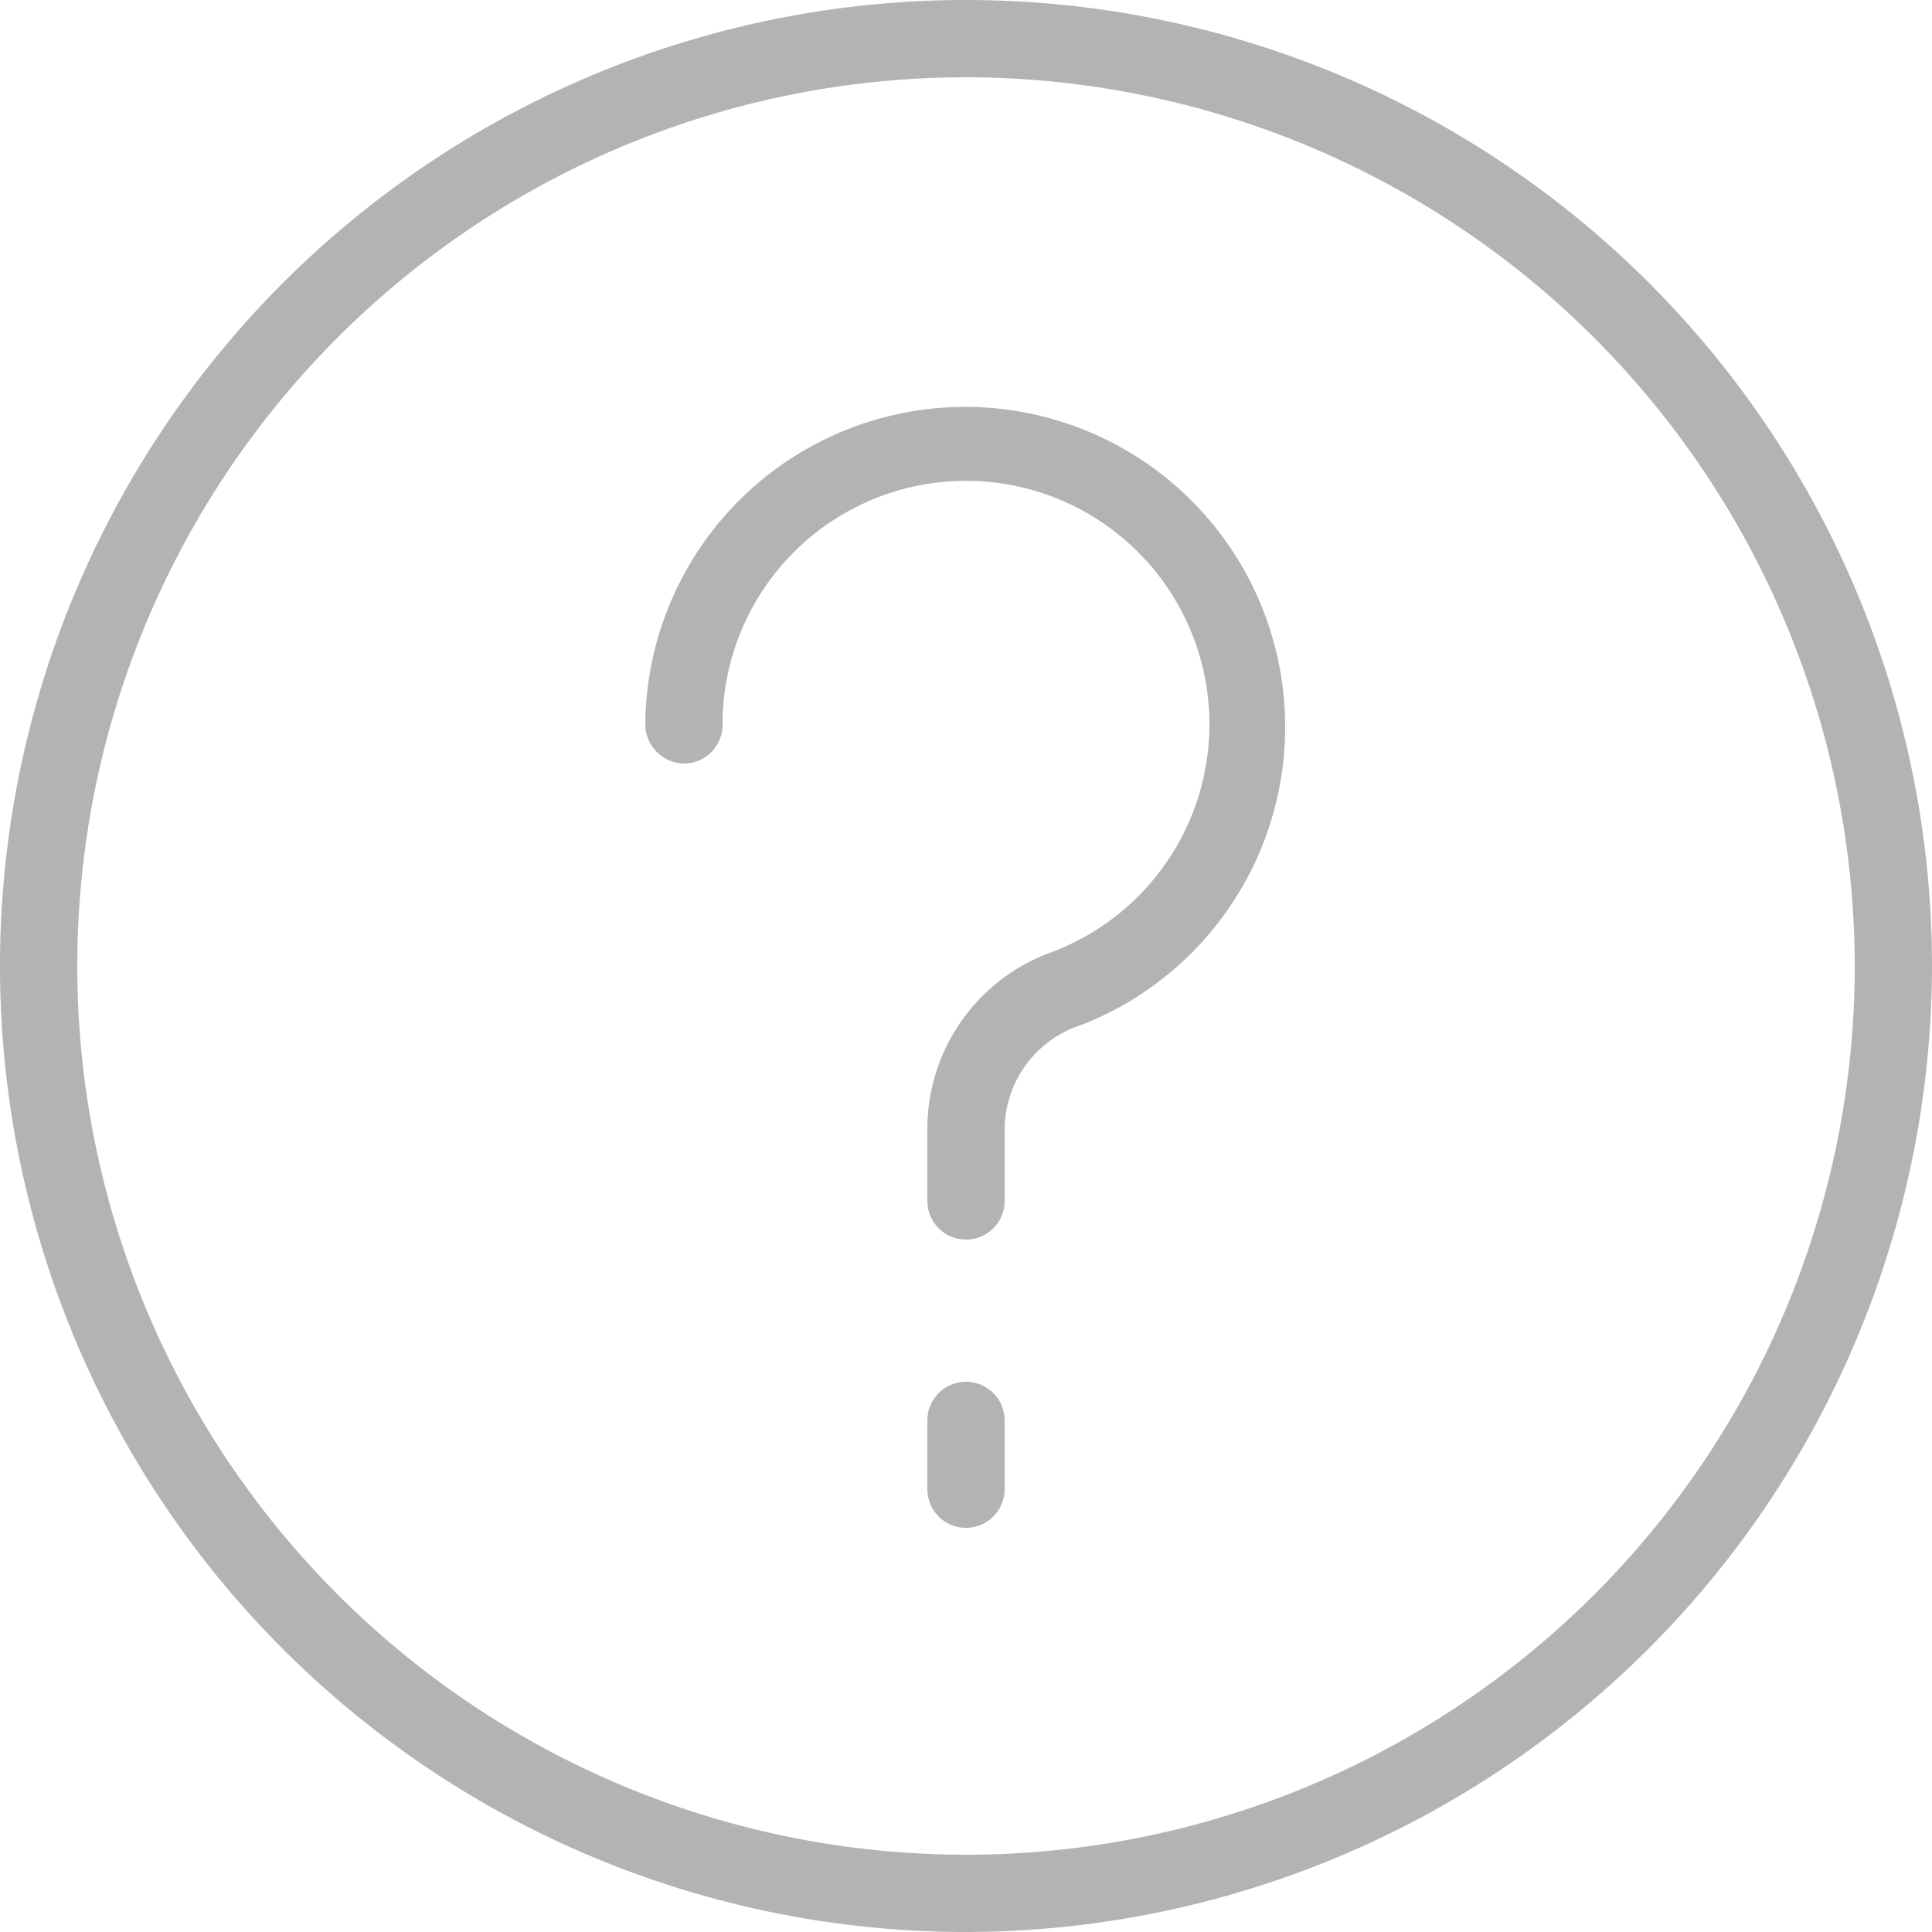 <svg xmlns="http://www.w3.org/2000/svg" width="25" height="25" viewBox="0 0 25 25">
  <defs>
    <style>
      .a {
        fill: #b2b3b3;
      }
    </style>
  </defs>
  <title>подсказка</title>
  <path class="a" d="M12.5,25A12.5,12.5,0,1,1,25,12.5,12.52,12.52,0,0,1,12.5,25Zm0-24A11.5,11.5,0,1,0,24,12.5,11.51,11.51,0,0,0,12.5,1ZM13,19.27v-.89a.5.5,0,0,0-1,0v.89a.5.5,0,0,0,1,0Zm0-3.73v-.95a1.43,1.43,0,0,1,1-1.33A4.14,4.14,0,1,0,8.35,9.38a.51.51,0,0,0,.5.5.5.5,0,0,0,.5-.5,3.15,3.15,0,1,1,4.26,2.94A2.43,2.43,0,0,0,12,14.59v.95a.5.5,0,0,0,1,0Z"/>
</svg>
